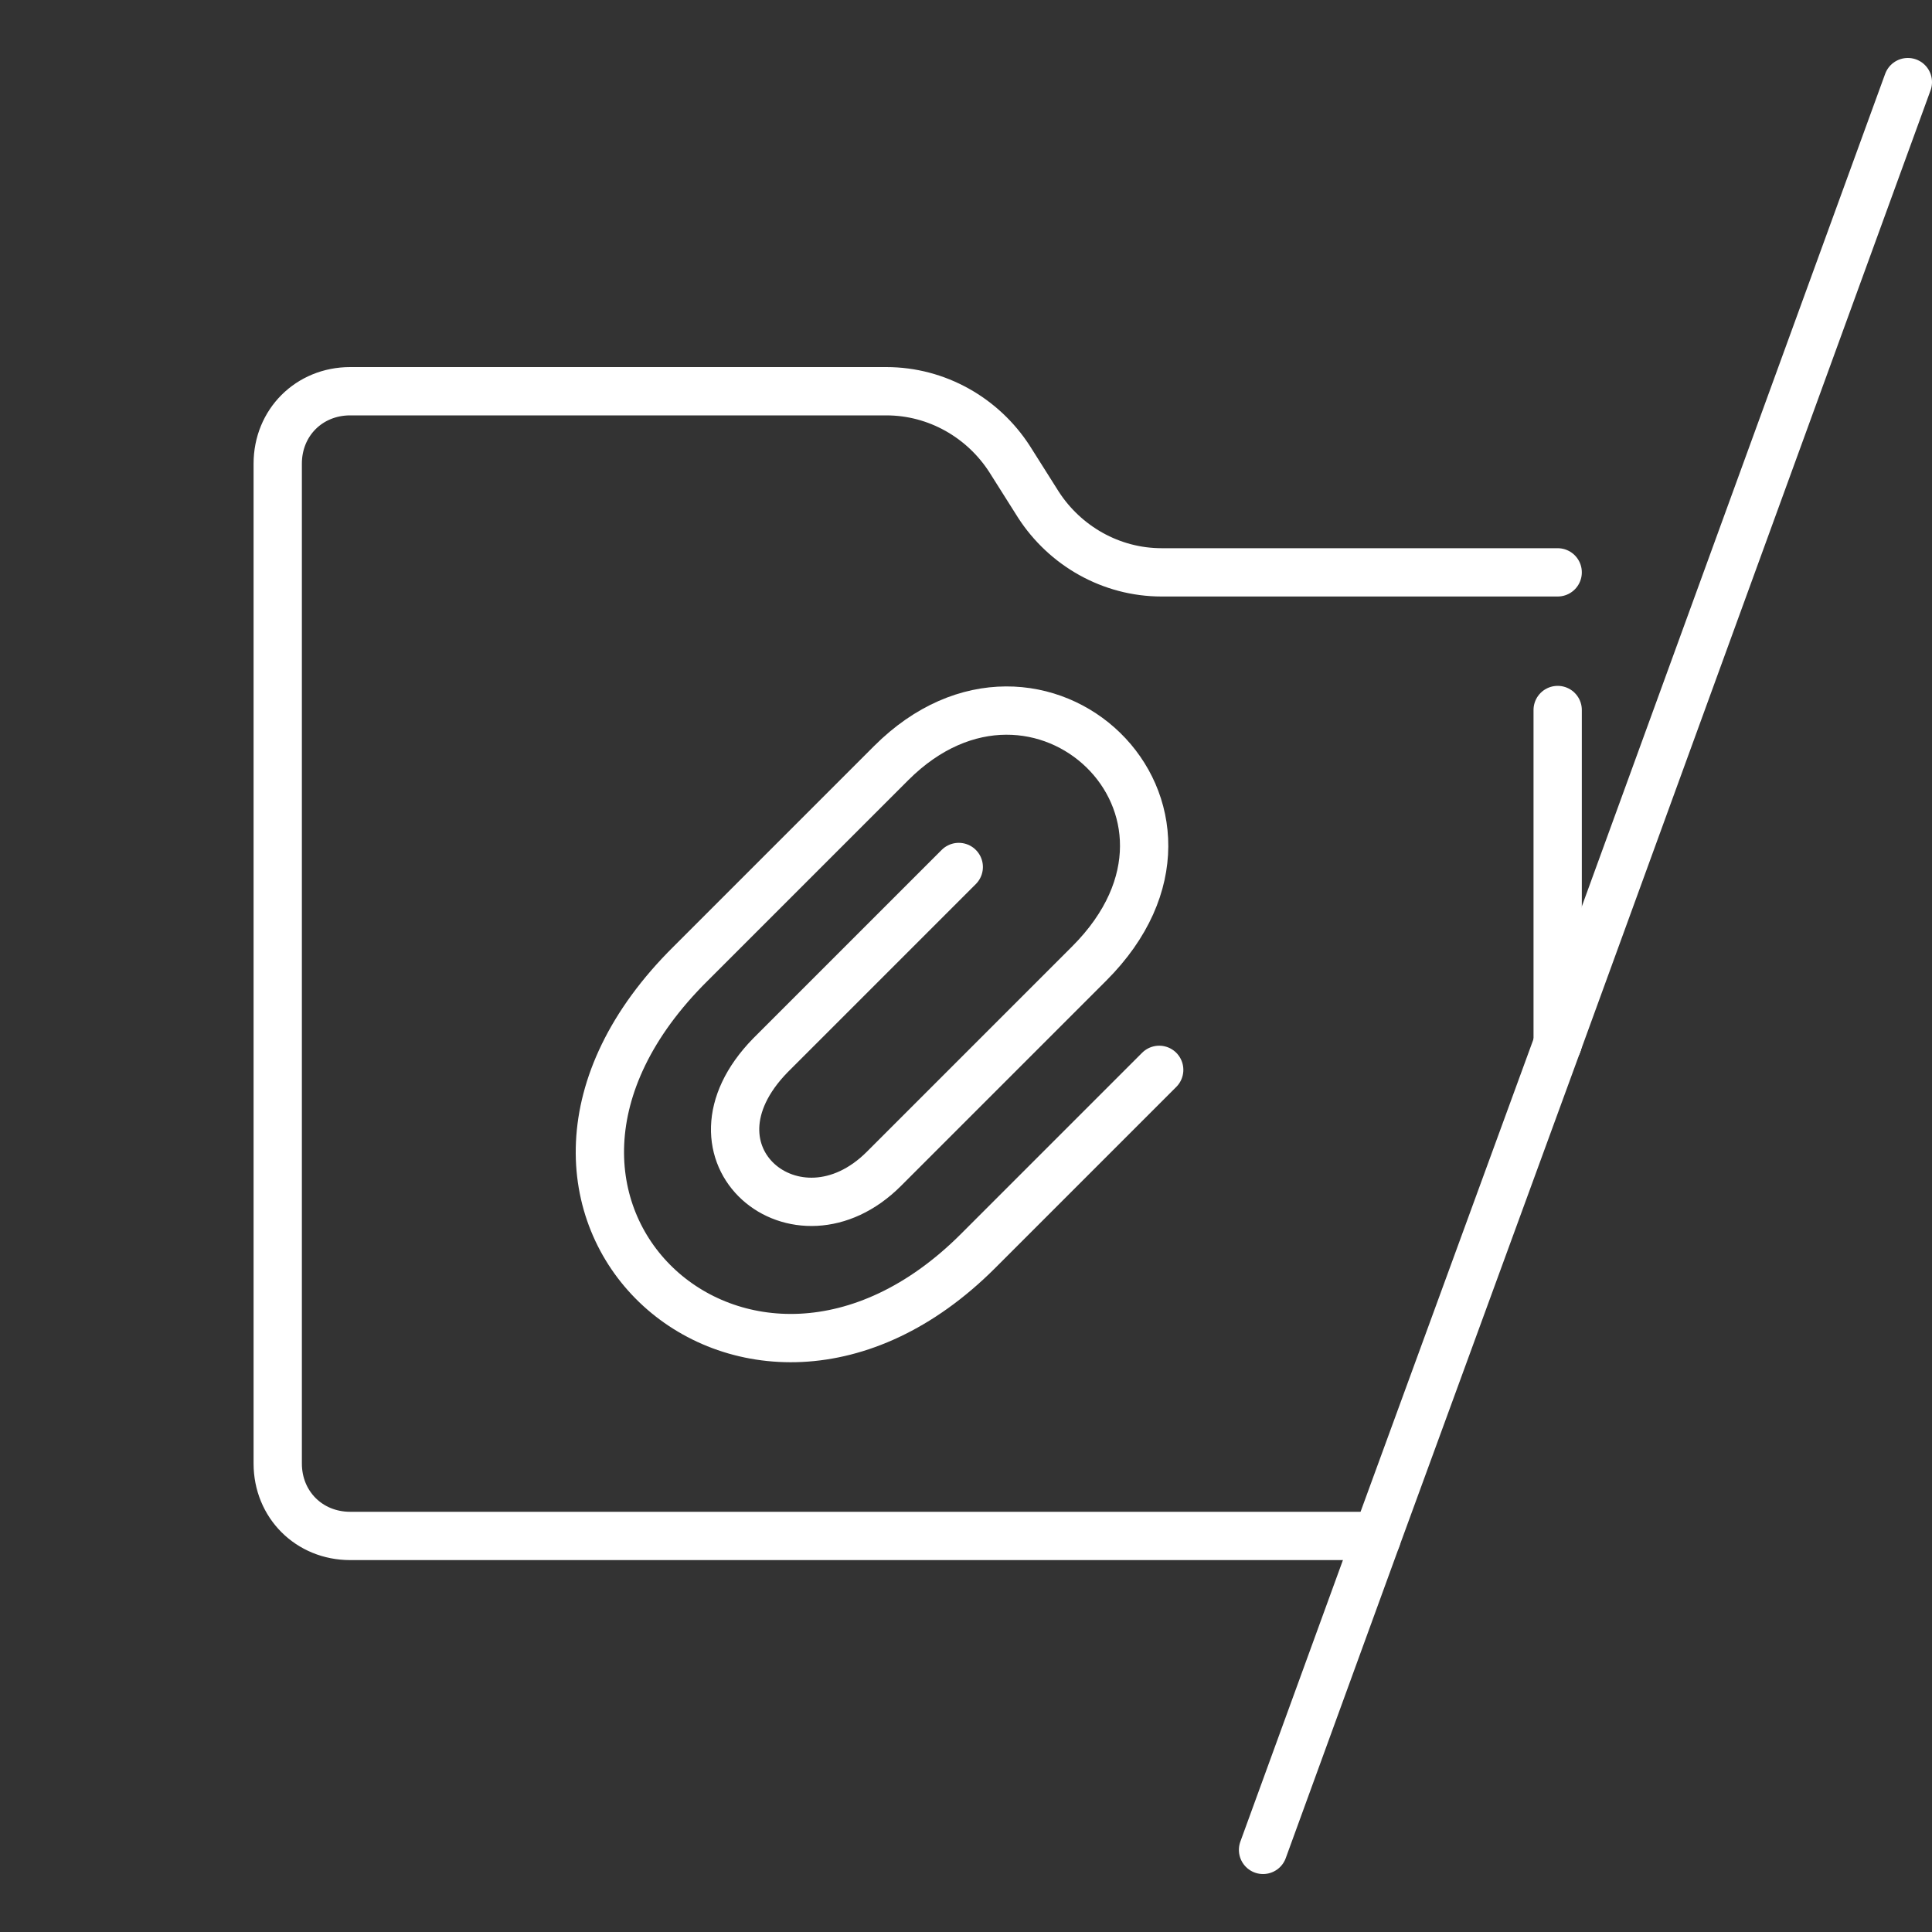 <?xml version="1.0" encoding="utf-8"?>
<!-- Generator: Adobe Illustrator 28.0.0, SVG Export Plug-In . SVG Version: 6.00 Build 0)  -->
<svg version="1.1" id="Calque_1" xmlns="http://www.w3.org/2000/svg" xmlns:xlink="http://www.w3.org/1999/xlink" x="0px" y="0px"
	 viewBox="0 0 80 80" style="enable-background:new 0 0 80 80;" xml:space="preserve">
<rect x="0" y="0" width="80" height="80" fill="#333333" stroke="none"/>
<style type="text/css">
	.st0{fill:none;stroke:#FFFFFF;stroke-width:2;stroke-linecap:round;stroke-linejoin:round;stroke-miterlimit:10;}
</style>
<g>
	<g>
		<line class="st0" x1="64.5" y1="43.2" x2="57" y2="63.7"/>
		<line class="st0" x1="79" y1="3.4" x2="64.5" y2="43.2"/>
		<line class="st0" x1="57" y1="63.7" x2="52.3" y2="76.6"/>
		<path class="st0" d="M64.5,23.7H48.1c-2.1,0-4-1.1-5.1-2.8l-1.2-1.9c-1.1-1.7-3-2.8-5.1-2.8H14.5c-1.7,0-3,1.3-3,3v41.4
			c0,1.7,1.3,3,3,3H57"/>
		<line class="st0" x1="64.5" y1="29.4" x2="64.5" y2="43.2"/>
	</g>
	<path class="st0" d="M48,44.3l-7.5,7.5c-9.6,9.6-22-1.9-11.9-11.9l8.3-8.3c6.1-6.1,14.6,1.9,8.2,8.3l-8.5,8.5
		c-3.6,3.6-8.7-0.6-4.7-4.7l7.8-7.8"/>
</g>
</svg>
